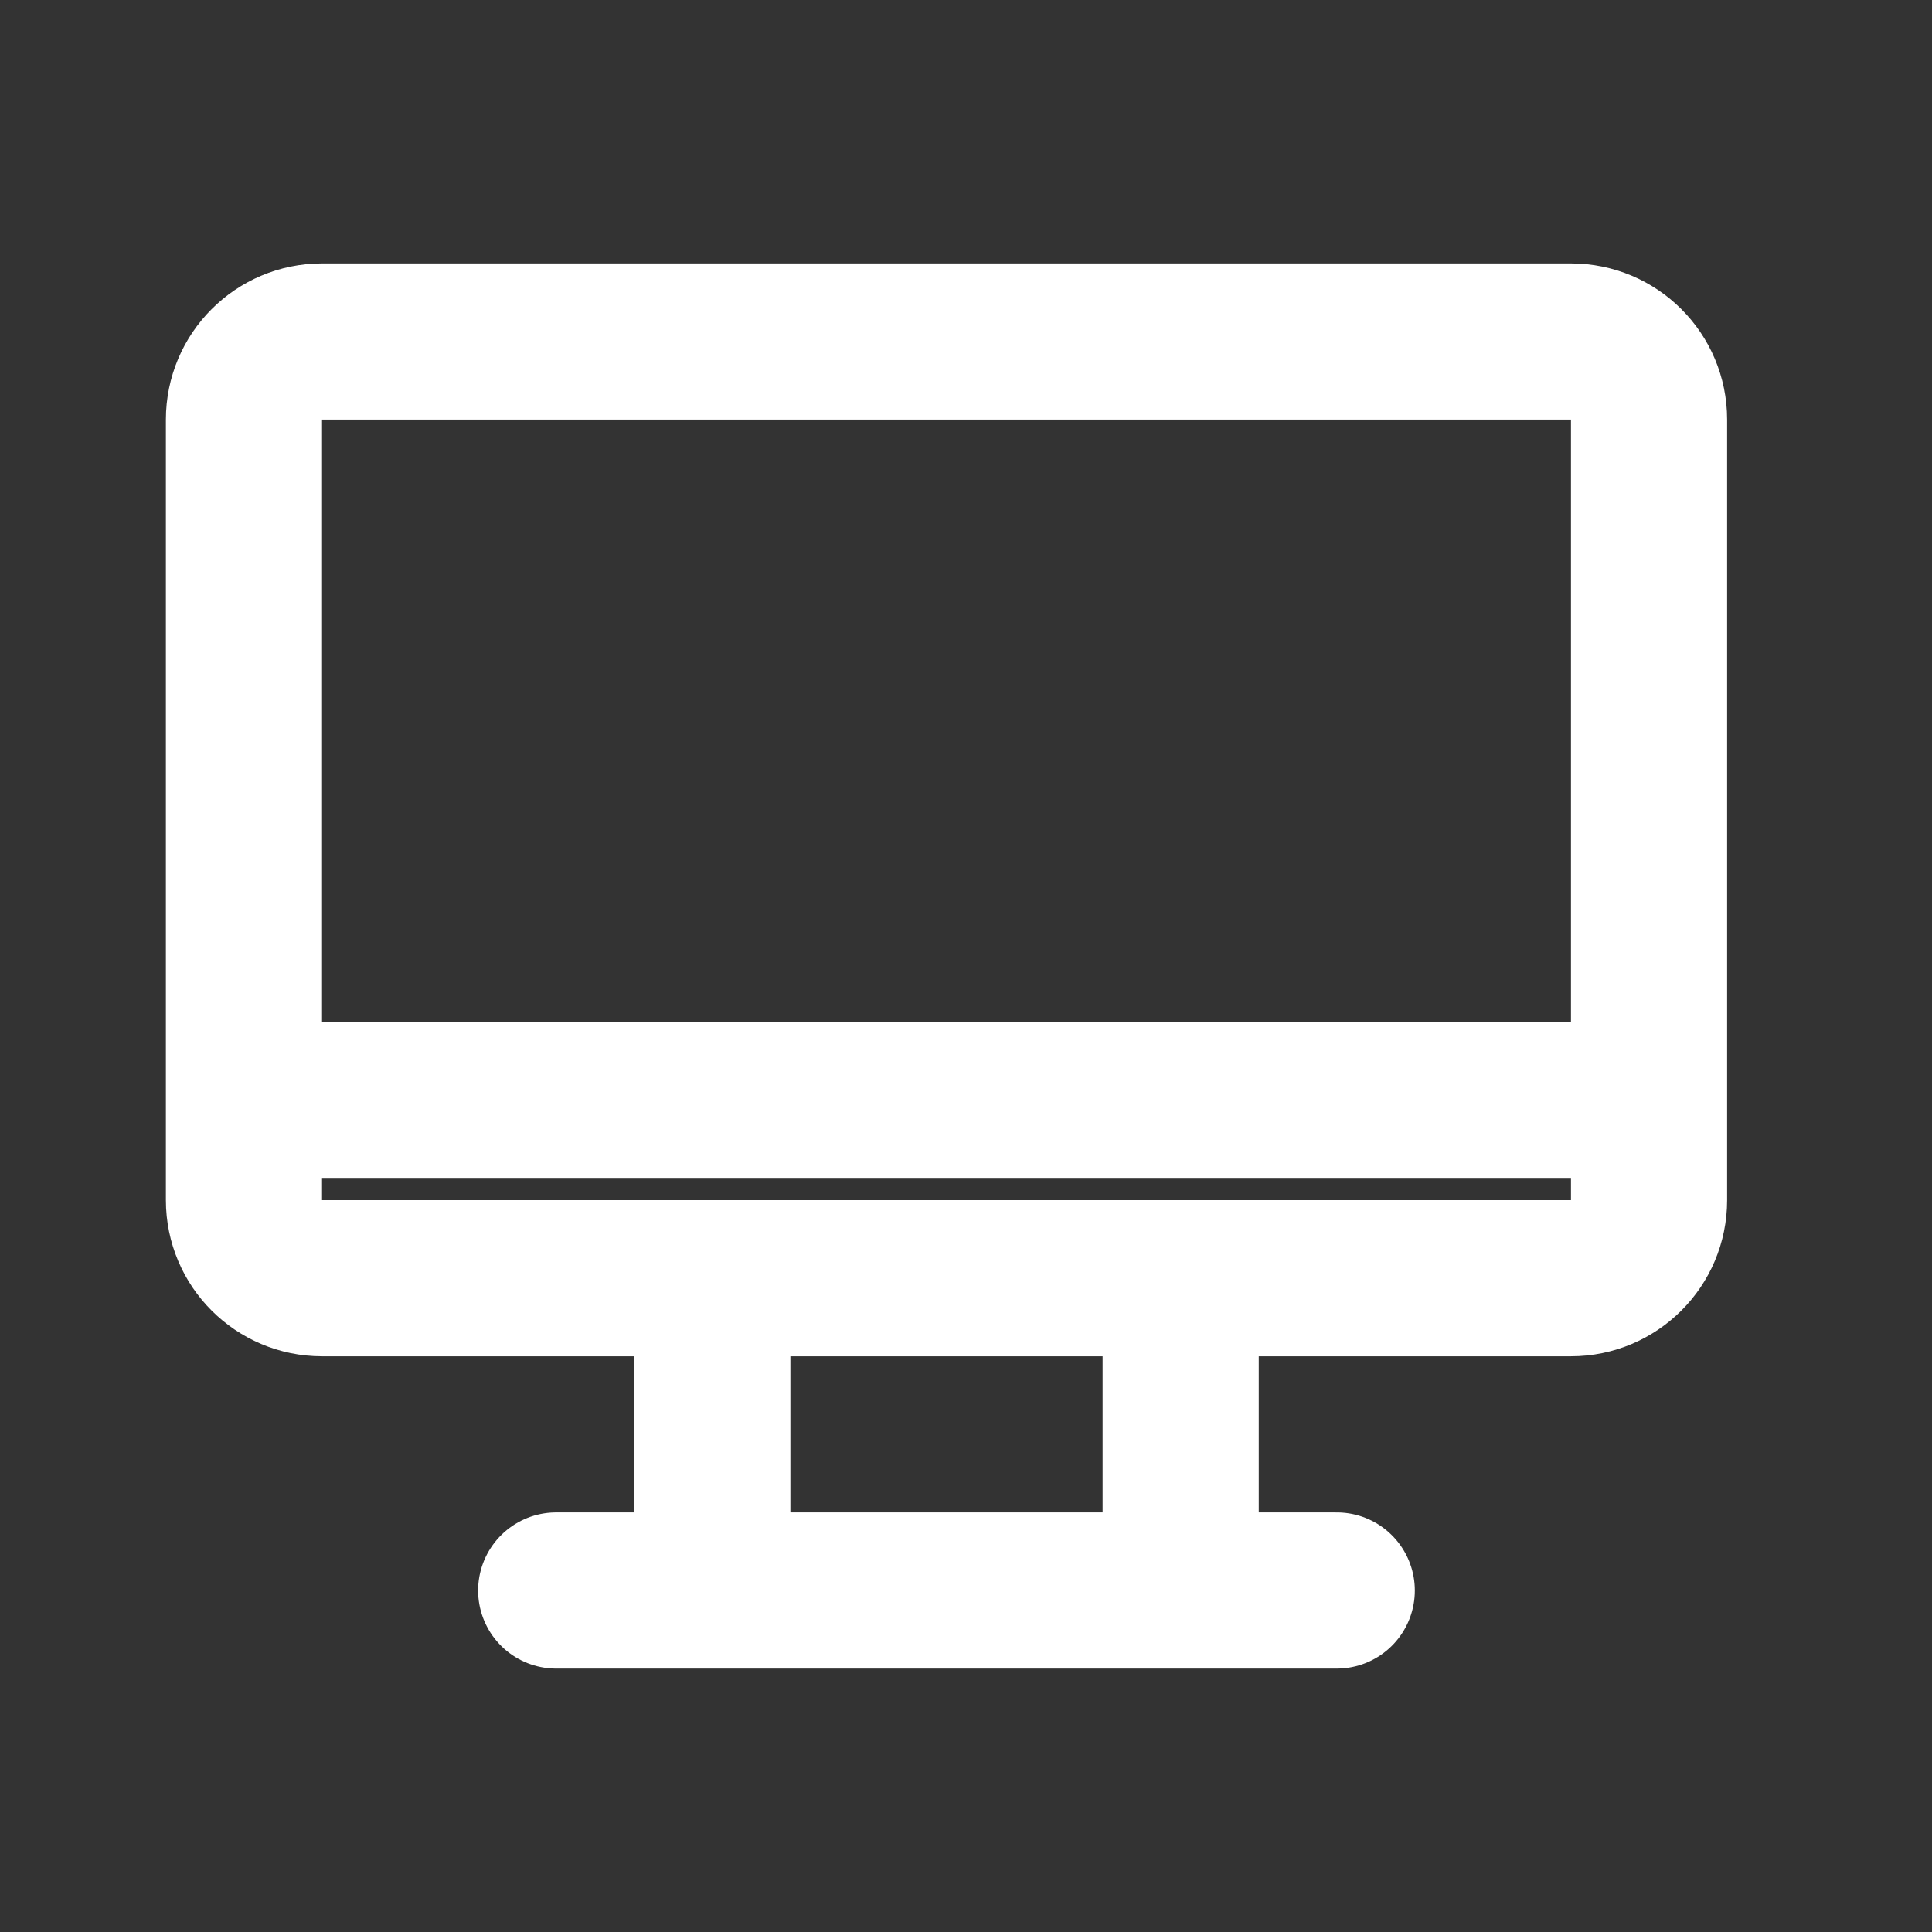<?xml version="1.0" encoding="UTF-8"?>
<svg xmlns="http://www.w3.org/2000/svg" width="33" height="33" viewBox="0 0 33 33" fill="none">
  <rect x="0" y="0" width="33" height="33" fill="#333333" stroke="none"/>
  <path d="M9.5 27.167H22.833M12.167 21.833V27.167M20.167 21.833V27.167M4.738 18.786H27.595M5.5 5.833H26.833C27.57 5.833 28.167 6.43 28.167 7.167V20.5C28.167 21.236 27.57 21.833 26.833 21.833H5.5C4.764 21.833 4.167 21.236 4.167 20.5V7.167C4.167 6.43 4.764 5.833 5.5 5.833Z" stroke="white" stroke-width="2.667" stroke-linecap="round" stroke-linejoin="round"></path>
</svg>
